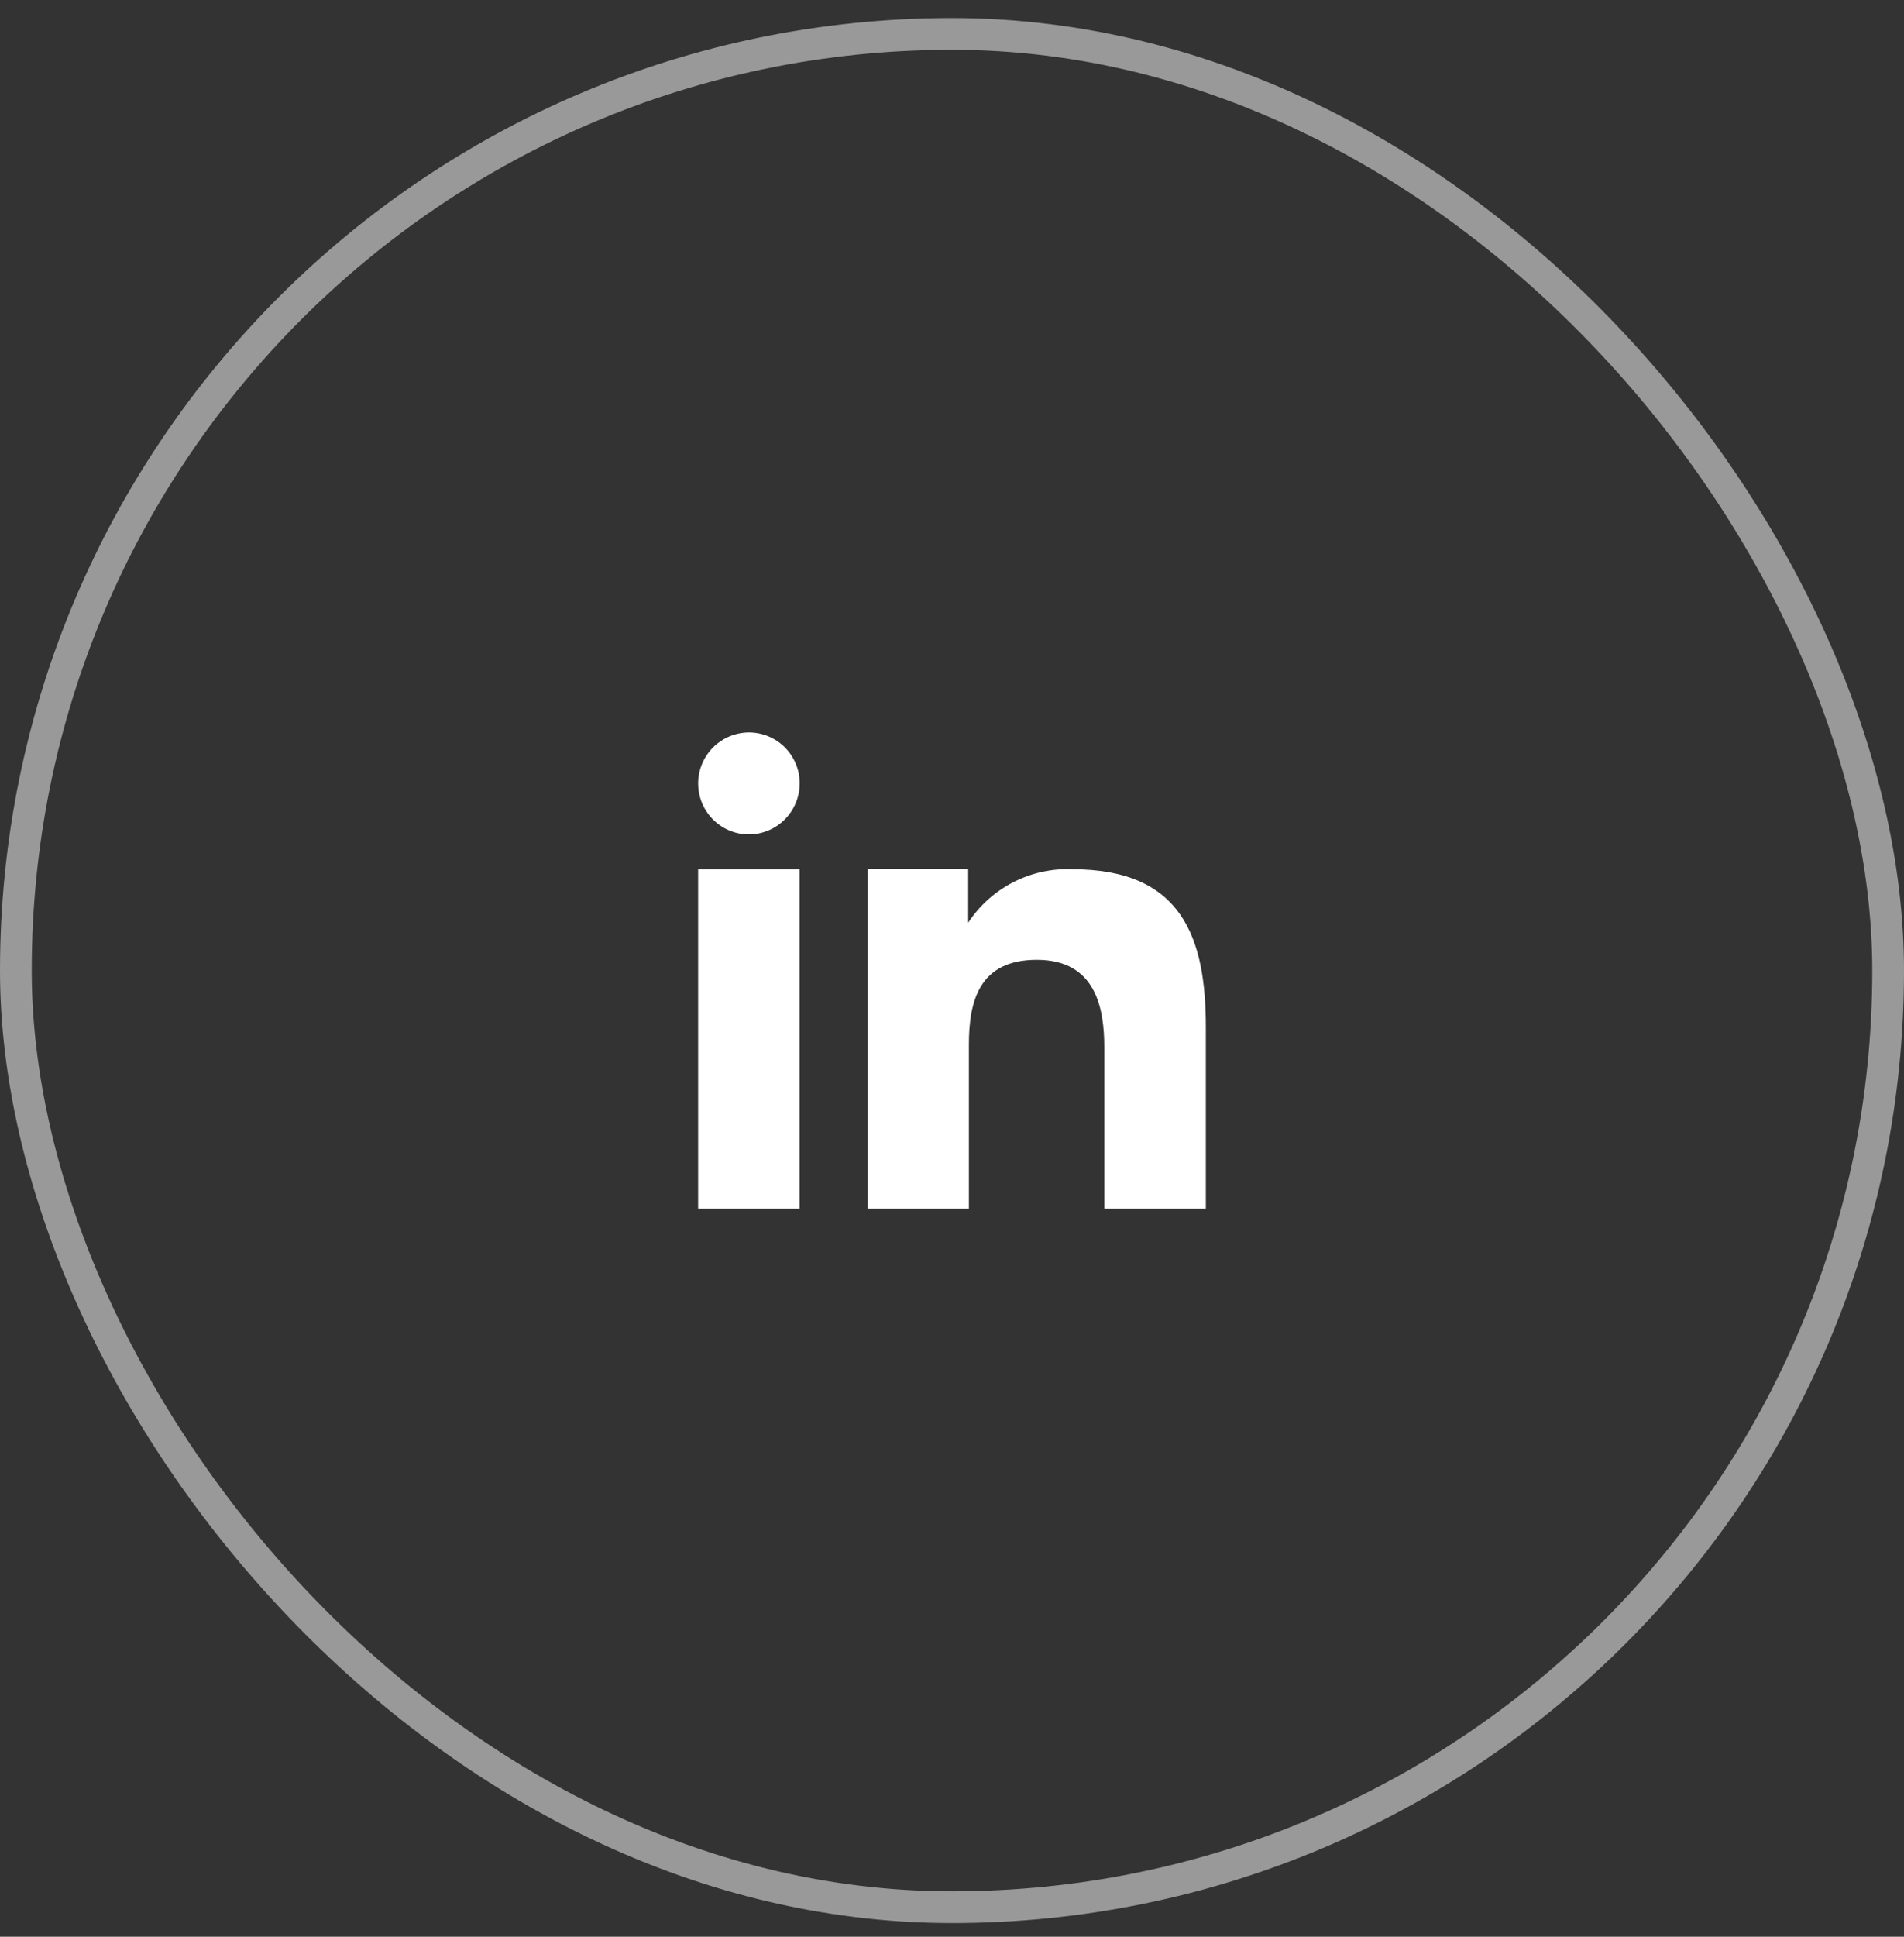 <svg width="60" height="61" viewBox="0 0 60 61" fill="none" xmlns="http://www.w3.org/2000/svg">
<rect x="0" y="0" width="60" height="61" fill="#333333" stroke="none"/>
<g clip-path="url(#clip0_410_1166)">
<g clip-path="url(#clip1_410_1166)">
<g clip-path="url(#clip2_410_1166)">
<path fill-rule="evenodd" clip-rule="evenodd" d="M30.51 27.365V29.062C30.866 28.521 31.355 28.081 31.931 27.786C32.508 27.491 33.151 27.35 33.797 27.378C37.252 27.378 37.999 29.538 37.999 32.348V38.069H34.799V32.997C34.799 31.787 34.555 30.231 32.671 30.231C30.844 30.231 30.532 31.548 30.532 32.907V38.069H27.342V27.365H30.509H30.51ZM25.2 24.675C25.2 24.992 25.106 25.302 24.93 25.566C24.754 25.83 24.504 26.036 24.211 26.158C23.919 26.28 23.597 26.312 23.287 26.25C22.977 26.188 22.692 26.035 22.468 25.81C22.245 25.586 22.092 25.3 22.031 24.989C21.969 24.678 22.001 24.356 22.122 24.063C22.243 23.77 22.448 23.519 22.711 23.343C22.974 23.166 23.283 23.071 23.6 23.069C23.811 23.07 24.02 23.111 24.214 23.192C24.408 23.273 24.585 23.391 24.734 23.54C24.882 23.69 25 23.867 25.08 24.061C25.16 24.256 25.201 24.465 25.2 24.675Z" fill="white"/>
<path d="M25.2 27.378H22V38.068H25.2V27.379V27.378Z" fill="white"/>
</g>
</g>
<rect x="0.5" y="1.069" width="59" height="59" rx="29.5" stroke="white" stroke-opacity="0.5"/>
</g>
<defs>
<clipPath id="clip0_410_1166">
<rect y="0.569" width="60" height="60" rx="30" fill="white"/>
</clipPath>
<clipPath id="clip1_410_1166">
<rect width="24" height="24" fill="white" transform="translate(18 18.569)"/>
</clipPath>
<clipPath id="clip2_410_1166">
<rect width="24" height="24" fill="white" transform="translate(18 18.569)"/>
</clipPath>
</defs>
</svg>
